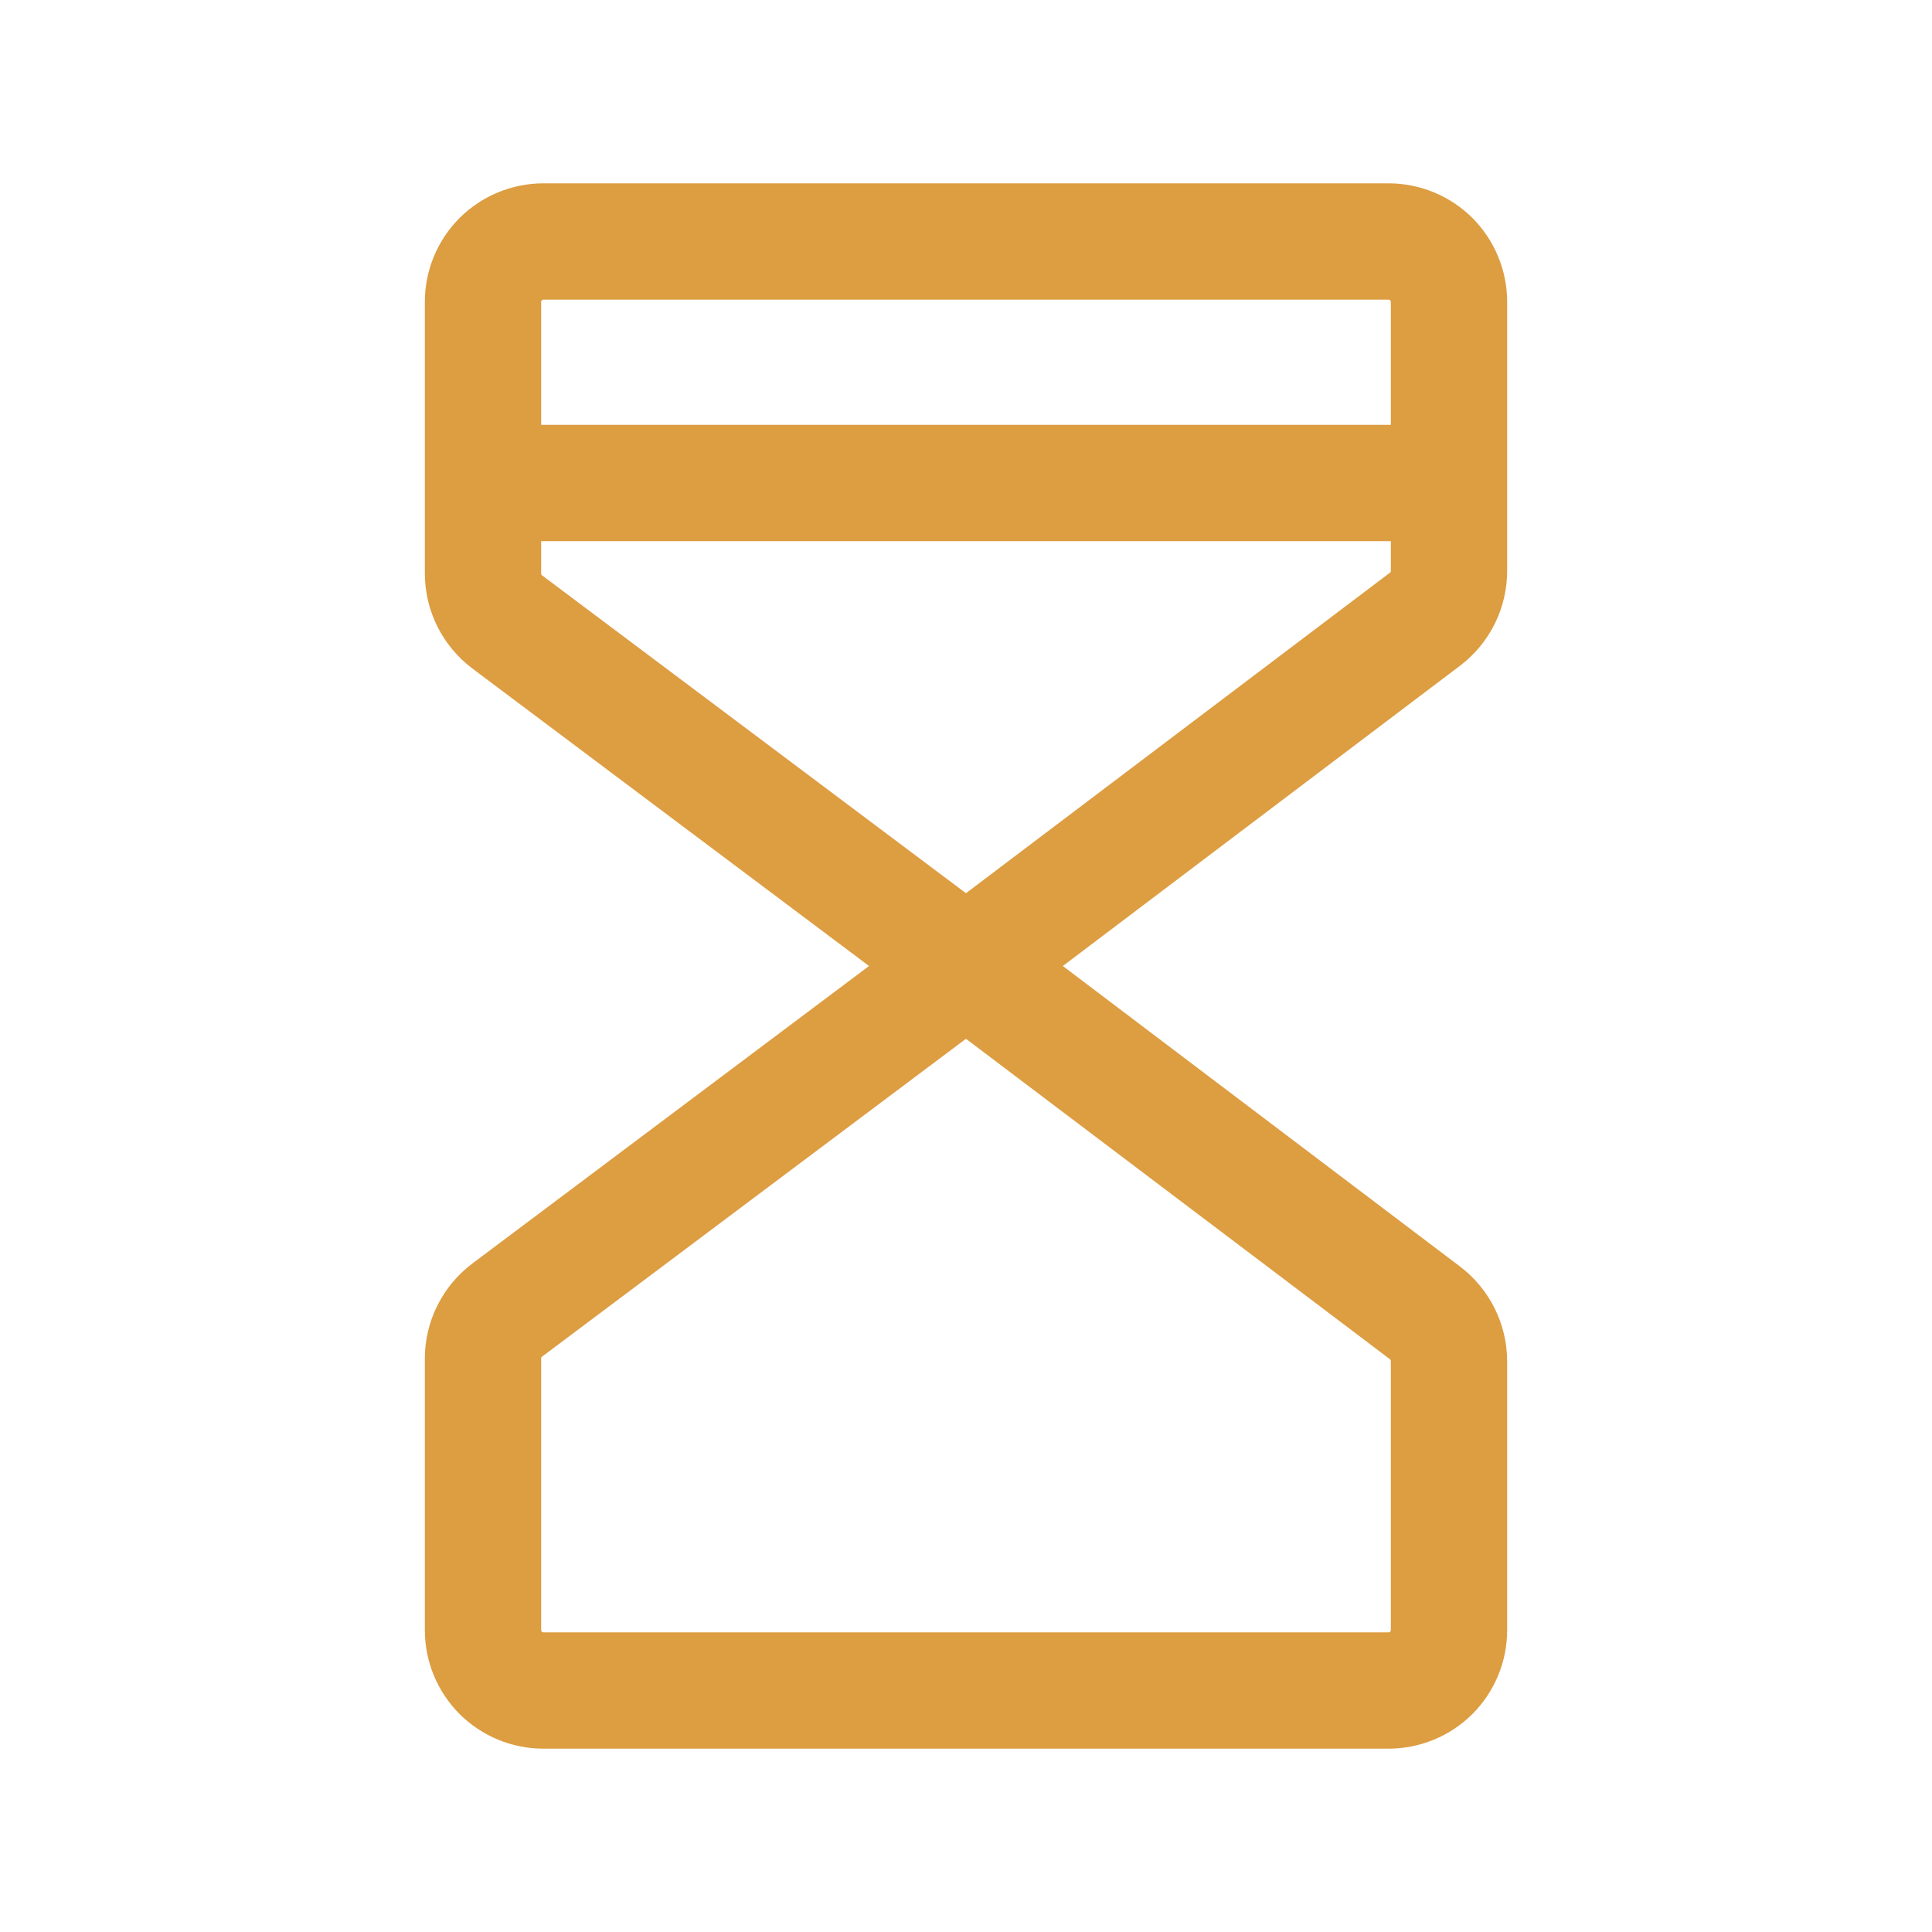<svg xmlns="http://www.w3.org/2000/svg" width="30" height="30" viewBox="0 0 30 30" fill="none"><path d="M21.562 3.047H8.438C8.002 3.047 7.585 3.22 7.277 3.527C6.97 3.835 6.797 4.252 6.797 4.688V8.906C6.797 9.161 6.857 9.412 6.971 9.64C7.085 9.867 7.25 10.066 7.453 10.219L13.828 15L7.453 19.781C7.25 19.934 7.085 20.133 6.971 20.36C6.857 20.588 6.797 20.839 6.797 21.094V25.312C6.797 25.748 6.97 26.165 7.277 26.473C7.585 26.78 8.002 26.953 8.438 26.953H21.562C21.998 26.953 22.415 26.78 22.723 26.473C23.03 26.165 23.203 25.748 23.203 25.312V21.136C23.202 20.882 23.143 20.632 23.03 20.405C22.917 20.178 22.753 19.98 22.552 19.827L16.172 15L22.557 10.173C22.758 10.019 22.921 9.821 23.033 9.594C23.145 9.367 23.203 9.117 23.203 8.864V4.688C23.203 4.252 23.03 3.835 22.723 3.527C22.415 3.22 21.998 3.047 21.562 3.047ZM8.438 4.453H21.562C21.625 4.453 21.684 4.478 21.728 4.522C21.772 4.566 21.797 4.625 21.797 4.688V6.797H8.203V4.688C8.203 4.625 8.228 4.566 8.272 4.522C8.316 4.478 8.375 4.453 8.438 4.453ZM21.797 21.136V25.312C21.797 25.375 21.772 25.434 21.728 25.478C21.684 25.522 21.625 25.547 21.562 25.547H8.438C8.375 25.547 8.316 25.522 8.272 25.478C8.228 25.434 8.203 25.375 8.203 25.312V21.094C8.203 21.057 8.212 21.021 8.228 20.989C8.244 20.956 8.268 20.928 8.297 20.906L15 15.88L21.706 20.948C21.734 20.971 21.757 20.999 21.773 21.032C21.789 21.064 21.797 21.1 21.797 21.136ZM21.704 9.052L15 14.12L8.297 9.094C8.268 9.072 8.244 9.044 8.228 9.011C8.212 8.979 8.203 8.943 8.203 8.906V8.203H21.797V8.864C21.797 8.9 21.789 8.936 21.773 8.969C21.757 9.001 21.733 9.03 21.704 9.052Z" fill="#DD9D41" stroke="#DD9D41" stroke-width="0.4"></path></svg>